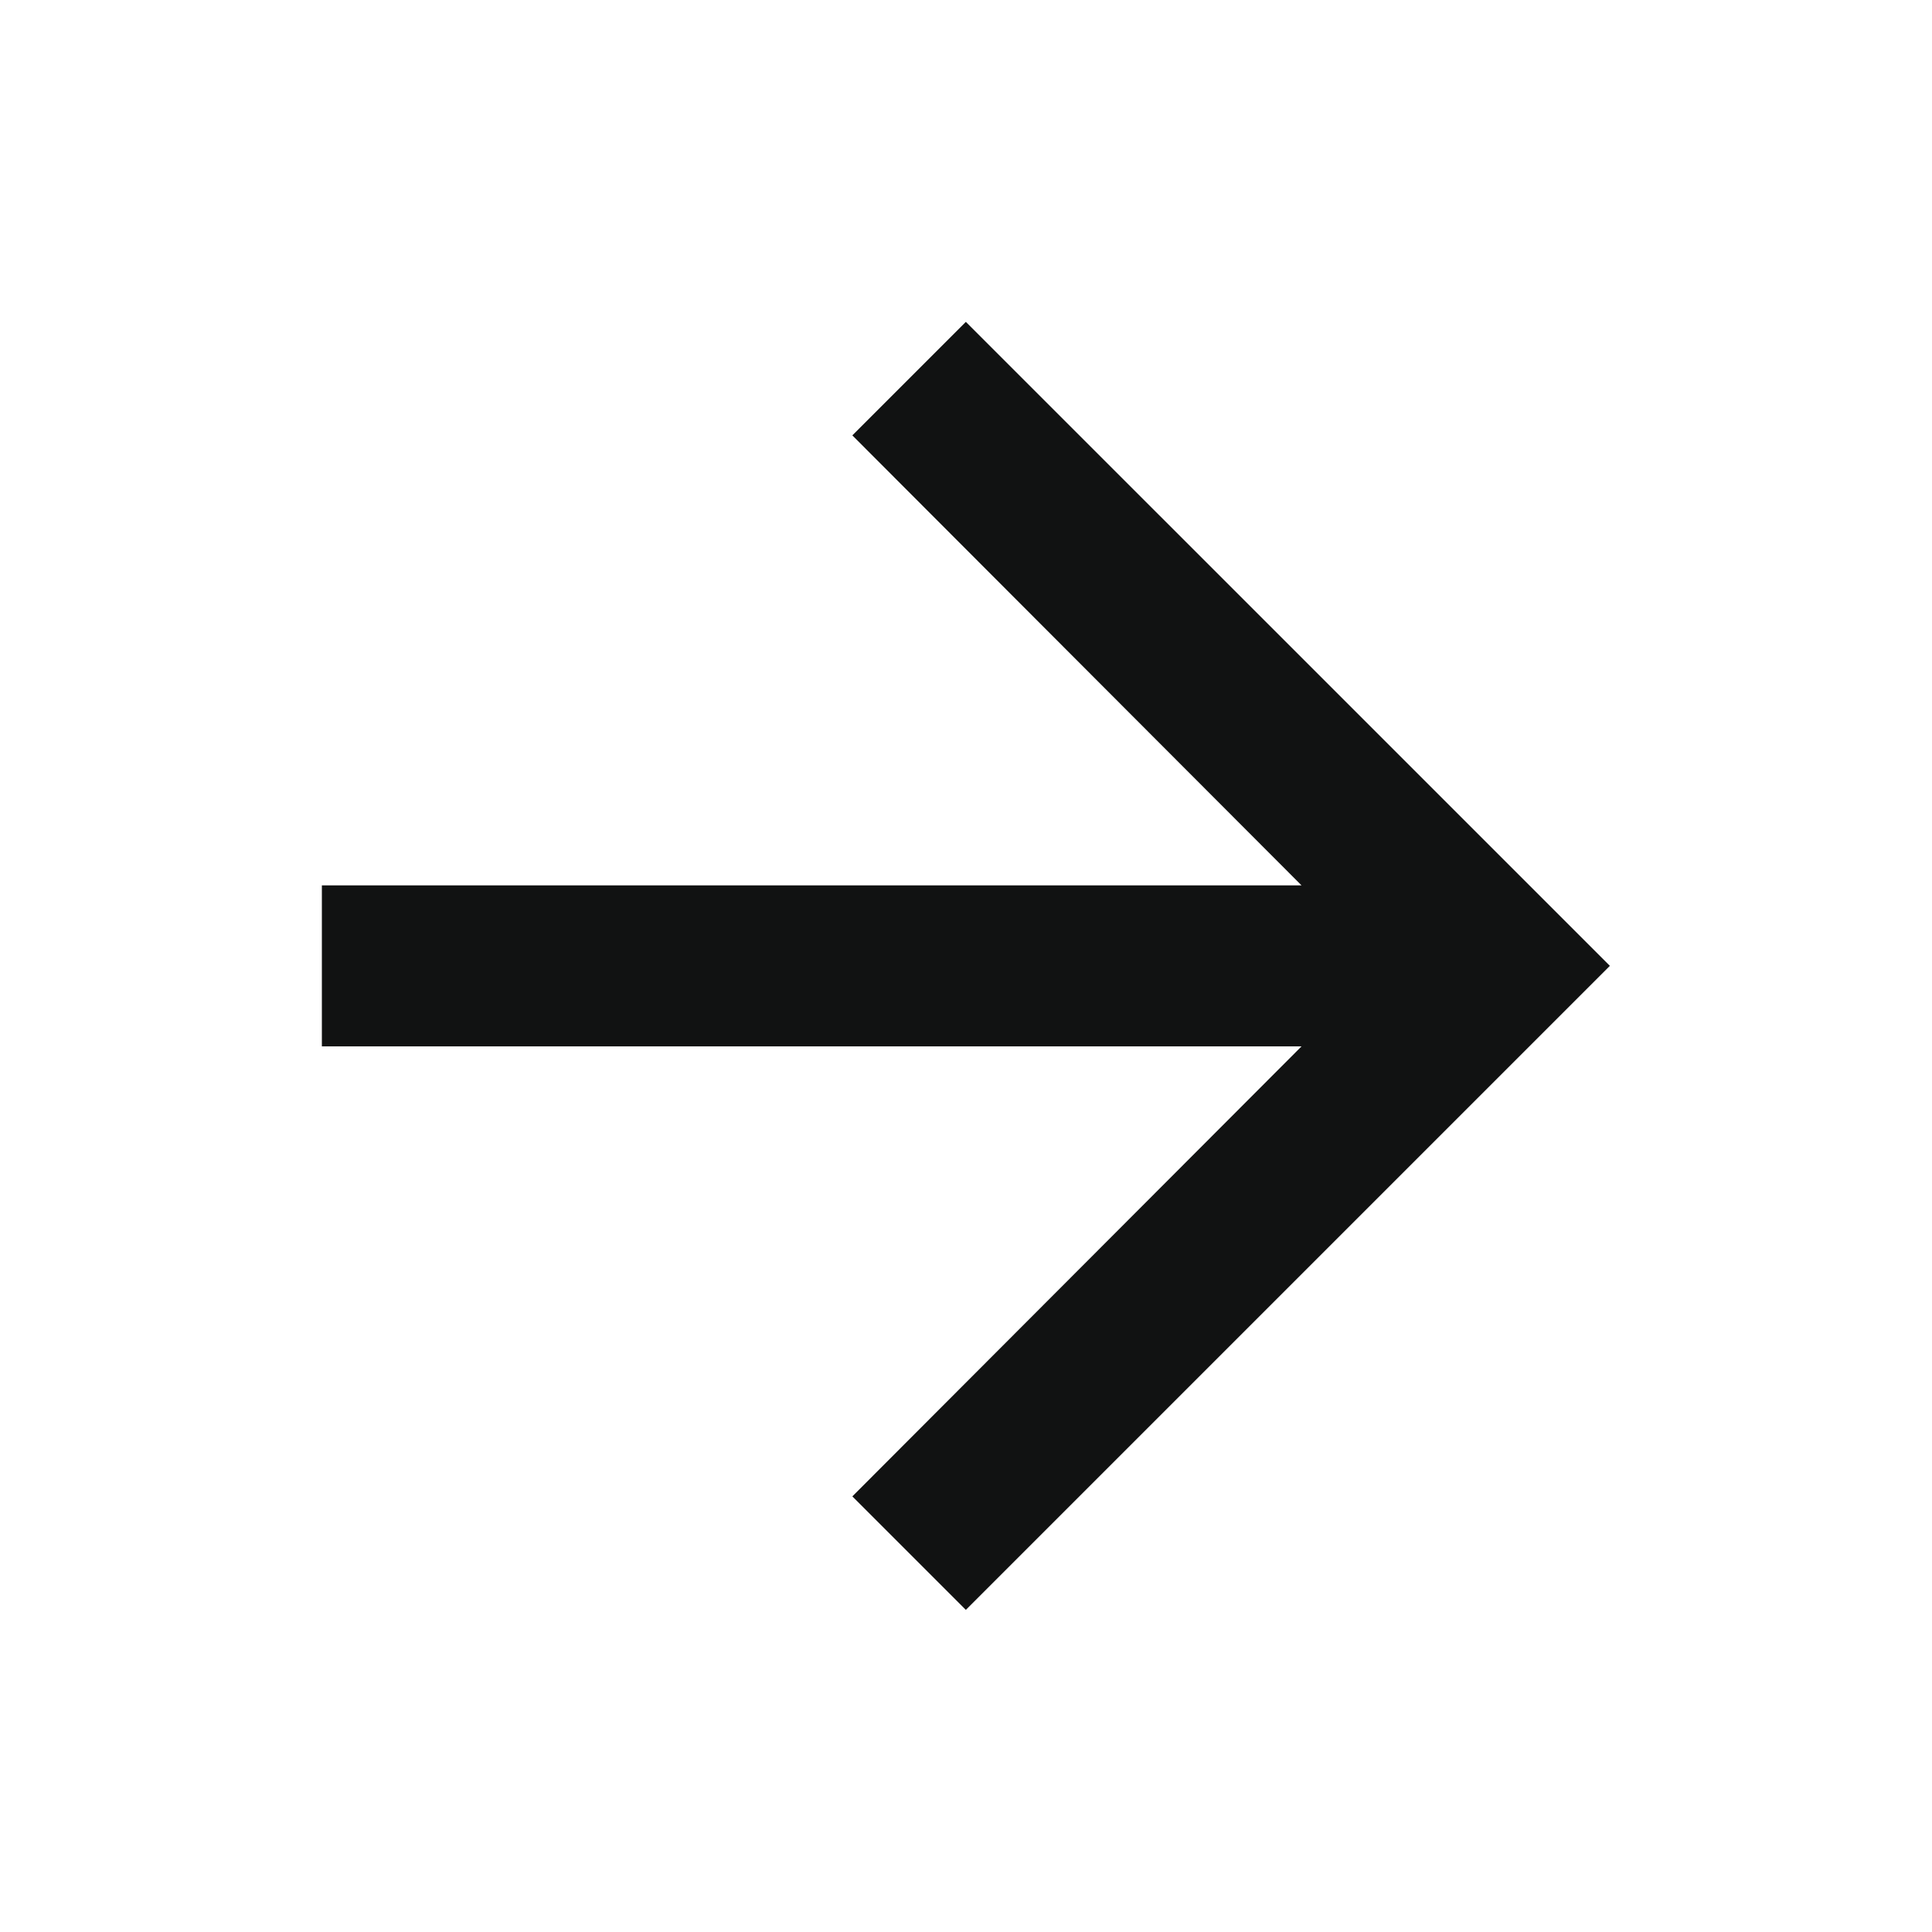 <?xml version="1.0" encoding="UTF-8"?> <svg xmlns="http://www.w3.org/2000/svg" width="40" height="40" viewBox="0 0 40 40" fill="none"> <g clip-path="url(#clip0_96_335)"> <path d="M19.997 6.664L17.647 9.014L26.947 18.331H6.664V21.664H26.947L17.647 30.981L19.997 33.331L33.331 19.997L19.997 6.664Z" fill="#111212"></path> </g> <defs> <clipPath id="clip0_96_335"> <rect width="40" height="40" fill="white"></rect> </clipPath> </defs> </svg> 